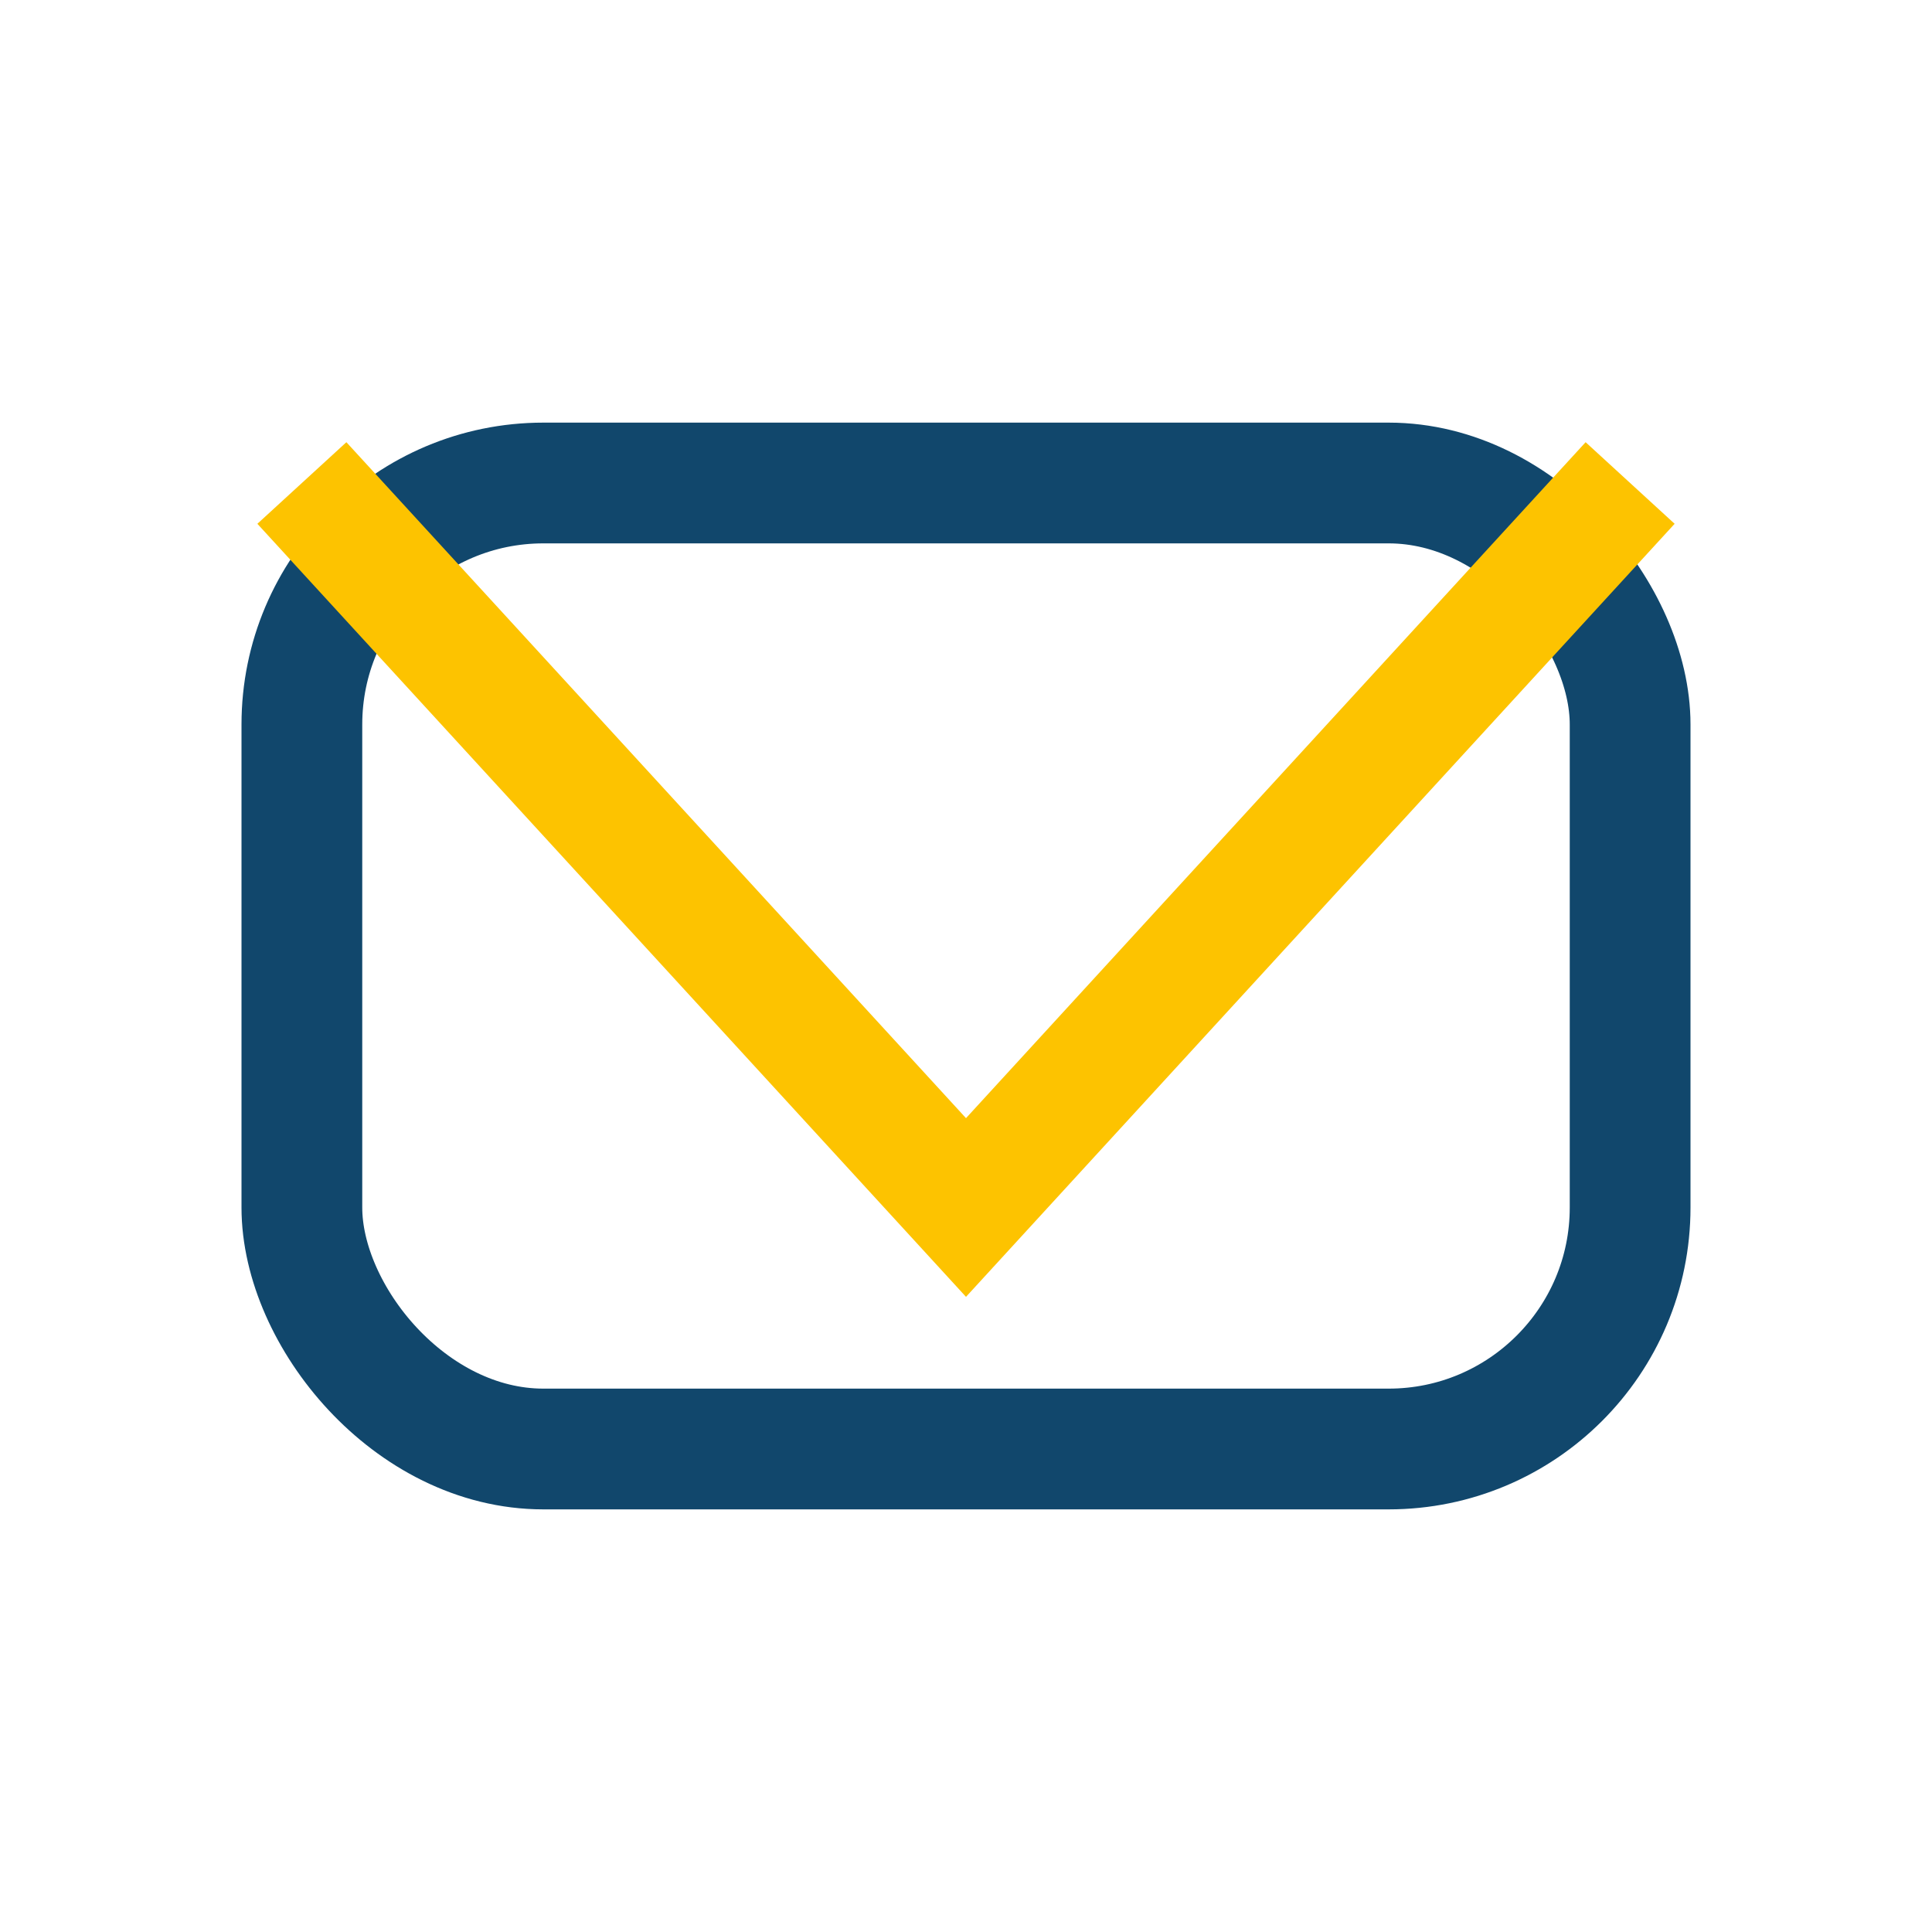 <?xml version="1.0" encoding="UTF-8"?>
<svg xmlns="http://www.w3.org/2000/svg" width="32" height="32" viewBox="0 0 32 32"><rect x="5" y="8" width="22" height="16" rx="4" fill="none" stroke="#11476C" stroke-width="2"/><polyline points="5,8 16,20 27,8" fill="none" stroke="#FDC300" stroke-width="2"/></svg>